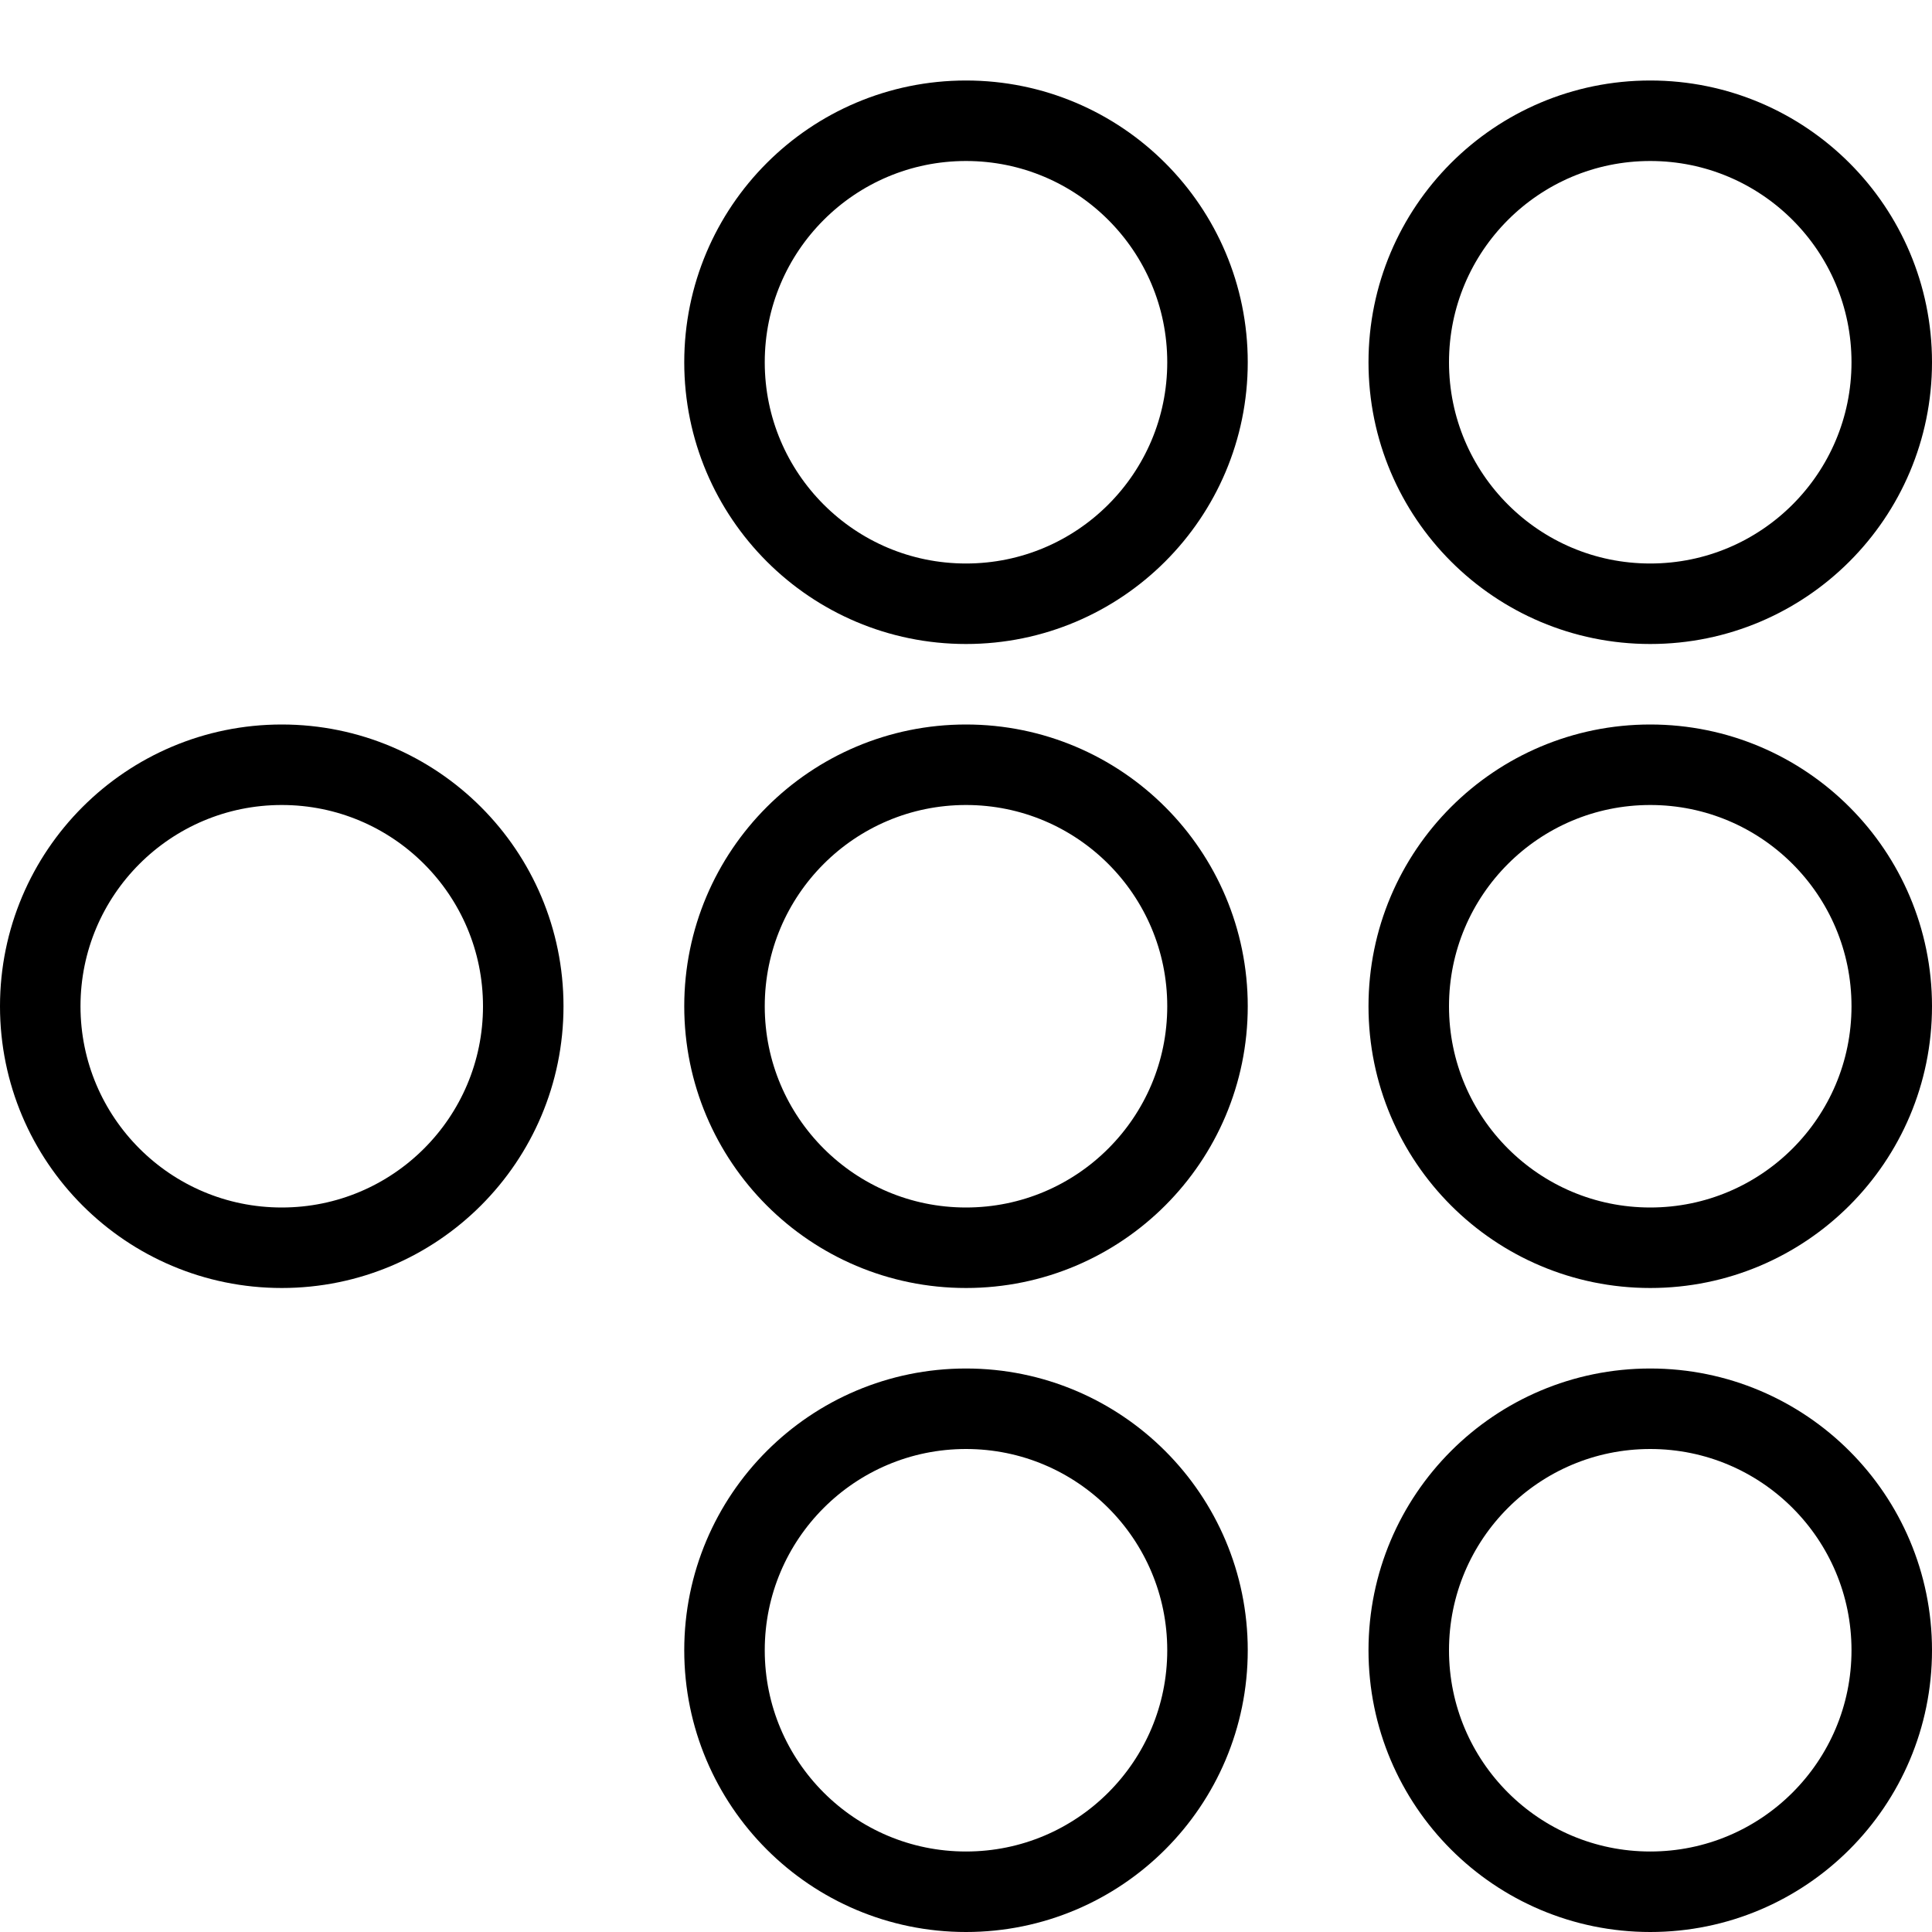 <?xml version="1.0" encoding="utf-8"?>
<!-- Generator: Adobe Illustrator 16.0.3, SVG Export Plug-In . SVG Version: 6.00 Build 0)  -->
<!DOCTYPE svg PUBLIC "-//W3C//DTD SVG 1.1//EN" "http://www.w3.org/Graphics/SVG/1.1/DTD/svg11.dtd">
<svg version="1.1" xmlns="http://www.w3.org/2000/svg" xmlns:xlink="http://www.w3.org/1999/xlink" x="0px" y="0px" width="24px"
	 height="24px" viewBox="0 0 24 24" enable-background="new 0 0 24 24" xml:space="preserve">
<g id="Outline_Icons">
	<g>
		<circle fill="none" stroke="#000000" stroke-linejoin="round" stroke-miterlimit="10" cx="20.5" cy="4.5" r="3"/>
		<circle fill="none" stroke="#000000" stroke-linejoin="round" stroke-miterlimit="10" cx="20.5" cy="12.5" r="3"/>
		<circle fill="none" stroke="#000000" stroke-linejoin="round" stroke-miterlimit="10" cx="20.5" cy="20.5" r="3"/>
		<circle fill="none" stroke="#000000" stroke-linejoin="round" stroke-miterlimit="10" cx="12" cy="4.5" r="3"/>
		<circle fill="none" stroke="#000000" stroke-linejoin="round" stroke-miterlimit="10" cx="12" cy="12.5" r="3"/>
		<circle fill="none" stroke="#000000" stroke-linejoin="round" stroke-miterlimit="10" cx="3.5" cy="12.5" r="3"/>
		<circle fill="none" stroke="#000000" stroke-linejoin="round" stroke-miterlimit="10" cx="12" cy="20.5" r="3"/>
	</g>
</g>
<g id="Frames-24px">
	<rect fill="none" width="24" height="24"/>
</g>
</svg>
